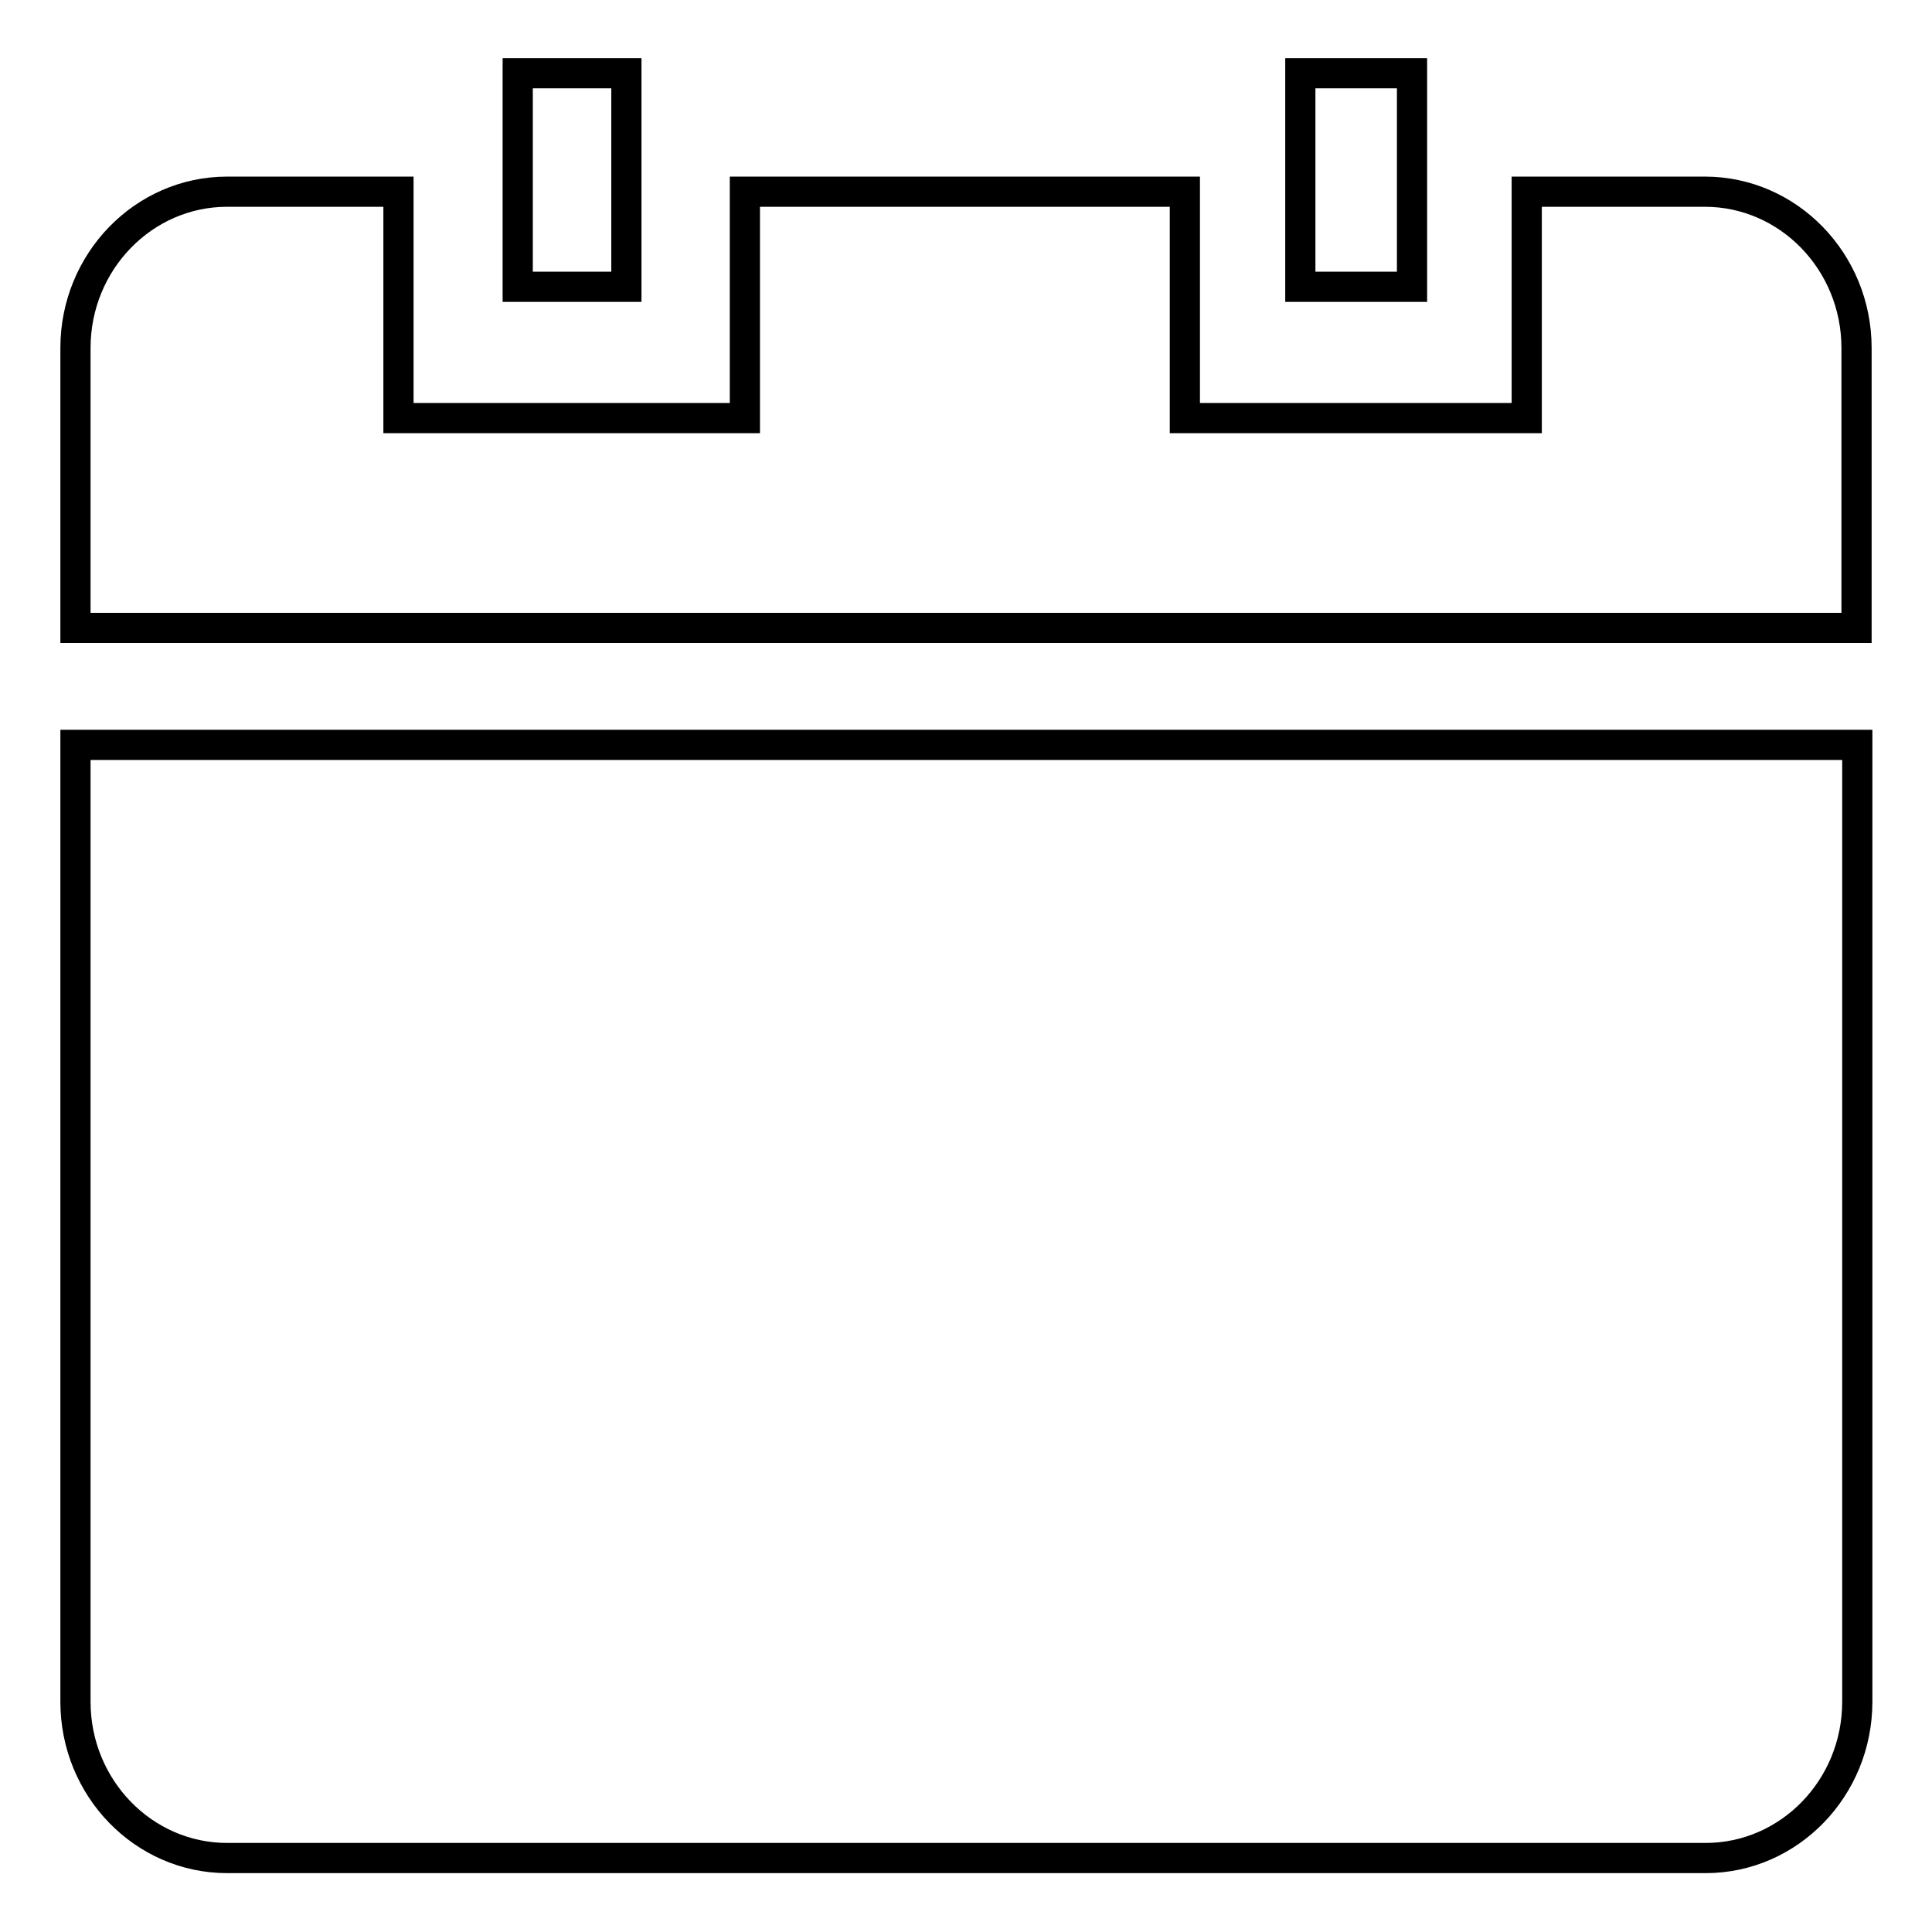 <?xml version="1.0" encoding="utf-8"?>
<!-- Svg Vector Icons : http://www.onlinewebfonts.com/icon -->
<!DOCTYPE svg PUBLIC "-//W3C//DTD SVG 1.1//EN" "http://www.w3.org/Graphics/SVG/1.1/DTD/svg11.dtd">
<svg version="1.1" xmlns="http://www.w3.org/2000/svg" xmlns:xlink="http://www.w3.org/1999/xlink" x="0px" y="0px" viewBox="0 0 256 256" enable-background="new 0 0 256 256" xml:space="preserve">
<g><g><path stroke-width="4" fill-opacity="0" stroke="#000000"  d="M68.6,9.7H83v28.3H68.6L68.6,9.7L68.6,9.7z"/><path stroke-width="4" fill-opacity="0" stroke="#000000"  d="M172.3,9.7h14.8V38h-14.8V9.7z"/><path stroke-width="4" fill-opacity="0" stroke="#000000"  d="M246,83.2V46.1c0-11.4-9-20.7-20.1-20.7h-23.6v30H157v-30H98.7v30H52.8v-30H30.1C19,25.4,10,34.7,10,46.1v37.1H246L246,83.2z"/><path stroke-width="4" fill-opacity="0" stroke="#000000"  d="M10,98.7v126.8c0,11.4,9,20.7,20.1,20.7h195.9c11.1,0,20.1-9.3,20.1-20.7V98.7H10L10,98.7z"/></g></g>
</svg>
